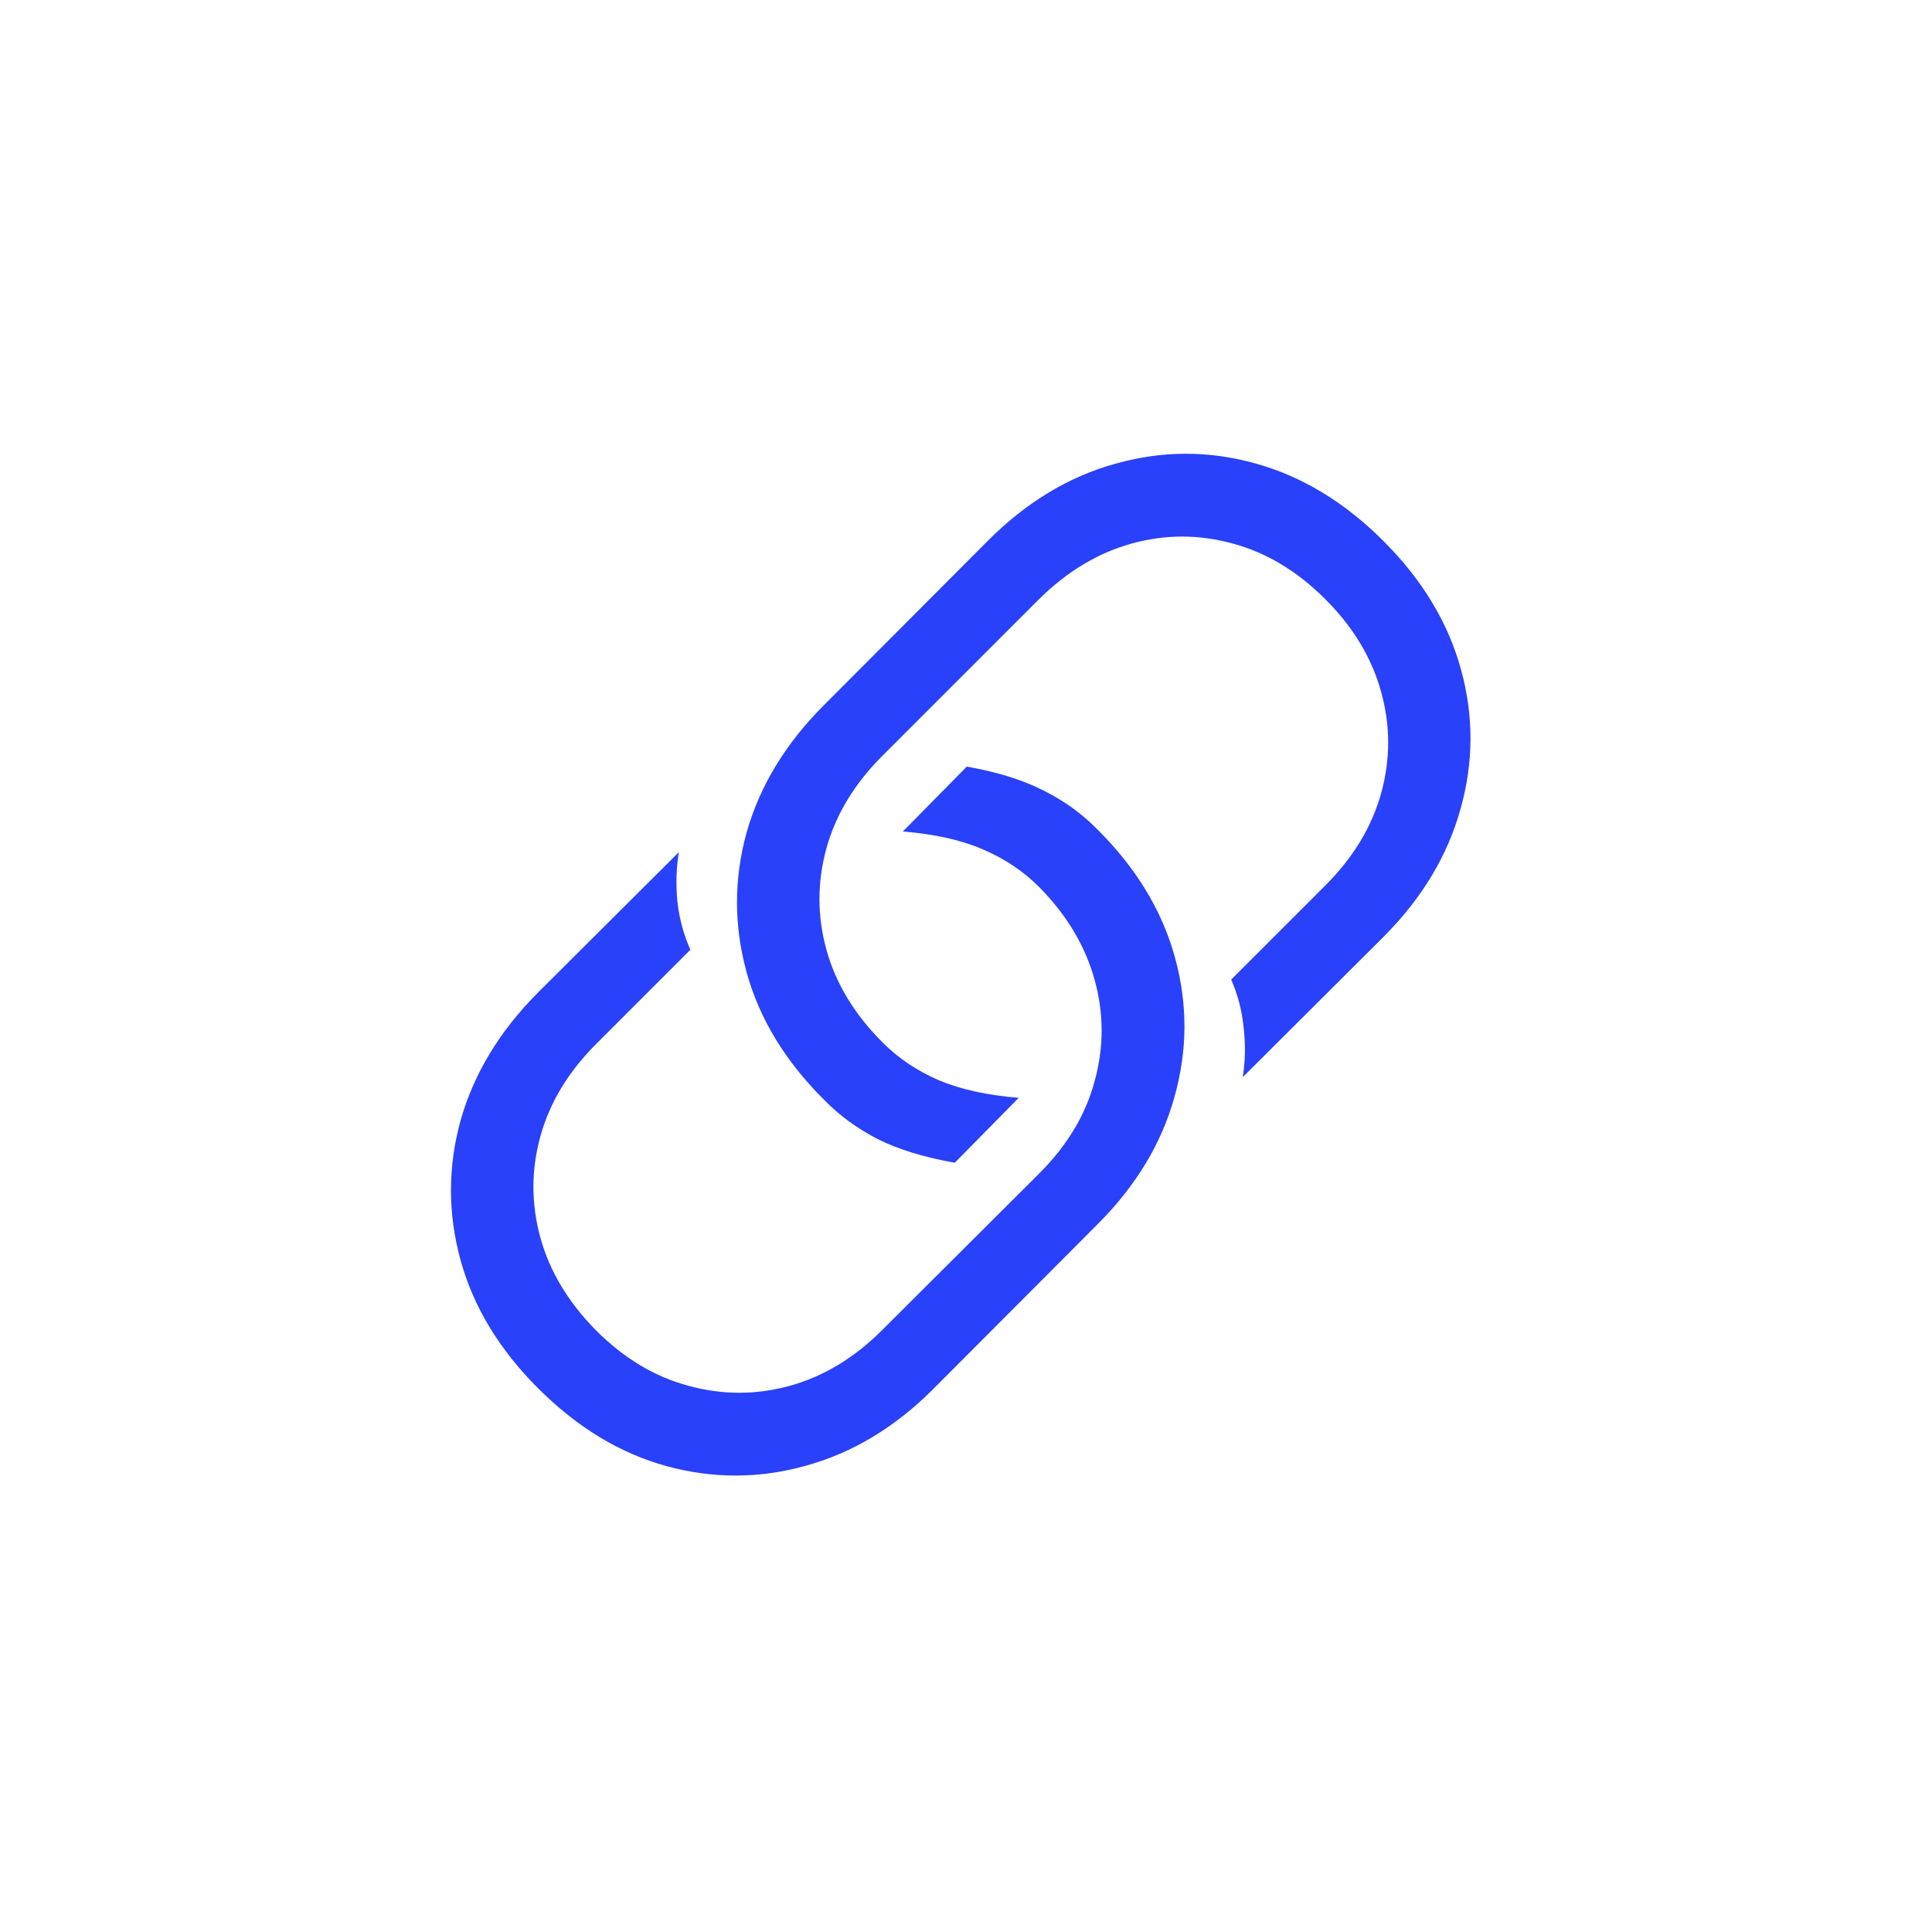 <svg width="105" height="105" viewBox="0 0 105 105" fill="none" xmlns="http://www.w3.org/2000/svg">
<path d="M52.543 41.663C54.215 41.959 55.609 42.395 56.724 42.969C57.838 43.527 58.805 44.224 59.624 45.06C61.749 47.167 63.16 49.492 63.856 52.035C64.553 54.561 64.544 57.087 63.83 59.612C63.133 62.138 61.74 64.446 59.65 66.536L50.714 75.497C48.642 77.57 46.343 78.955 43.817 79.652C41.291 80.366 38.757 80.374 36.214 79.678C33.688 78.981 31.363 77.57 29.238 75.445C27.131 73.338 25.728 71.021 25.032 68.495C24.335 65.952 24.335 63.418 25.032 60.892C25.746 58.367 27.139 56.059 29.212 53.969L36.893 46.314C36.754 47.167 36.728 48.064 36.815 49.005C36.919 49.928 37.155 50.799 37.52 51.617L32.4 56.738C30.884 58.254 29.874 59.926 29.369 61.755C28.864 63.584 28.864 65.421 29.369 67.267C29.874 69.096 30.884 70.777 32.4 72.31C33.915 73.825 35.587 74.827 37.416 75.314C39.262 75.82 41.1 75.82 42.929 75.314C44.758 74.809 46.43 73.799 47.945 72.284L56.489 63.766C58.004 62.251 59.005 60.579 59.493 58.75C59.998 56.921 59.998 55.092 59.493 53.264C58.988 51.417 57.978 49.728 56.462 48.195C55.609 47.341 54.59 46.662 53.406 46.157C52.239 45.652 50.793 45.33 49.068 45.19L52.543 41.663ZM51.89 63.192C50.218 62.896 48.825 62.469 47.71 61.911C46.595 61.337 45.628 60.631 44.81 59.795C42.685 57.688 41.274 55.371 40.577 52.845C39.88 50.302 39.88 47.768 40.577 45.242C41.291 42.717 42.694 40.409 44.784 38.319L53.693 29.384C55.783 27.293 58.091 25.9 60.617 25.203C63.142 24.489 65.668 24.48 68.193 25.177C70.736 25.874 73.07 27.285 75.195 29.41C77.303 31.517 78.705 33.843 79.402 36.386C80.098 38.911 80.09 41.437 79.376 43.962C78.679 46.488 77.294 48.796 75.221 50.886L67.54 58.541C67.68 57.688 67.697 56.799 67.592 55.876C67.505 54.953 67.279 54.073 66.913 53.237L72.034 48.117C73.549 46.601 74.559 44.929 75.065 43.1C75.57 41.271 75.57 39.442 75.065 37.614C74.559 35.767 73.549 34.086 72.034 32.571C70.501 31.038 68.82 30.028 66.992 29.54C65.163 29.035 63.334 29.035 61.505 29.54C59.676 30.045 57.995 31.056 56.462 32.571L47.945 41.088C46.43 42.604 45.419 44.276 44.914 46.105C44.409 47.934 44.409 49.771 44.914 51.617C45.419 53.446 46.438 55.127 47.971 56.66C48.825 57.513 49.835 58.193 51.002 58.698C52.186 59.203 53.641 59.525 55.365 59.664L51.89 63.192Z" fill="#2941FA"/>
</svg>
